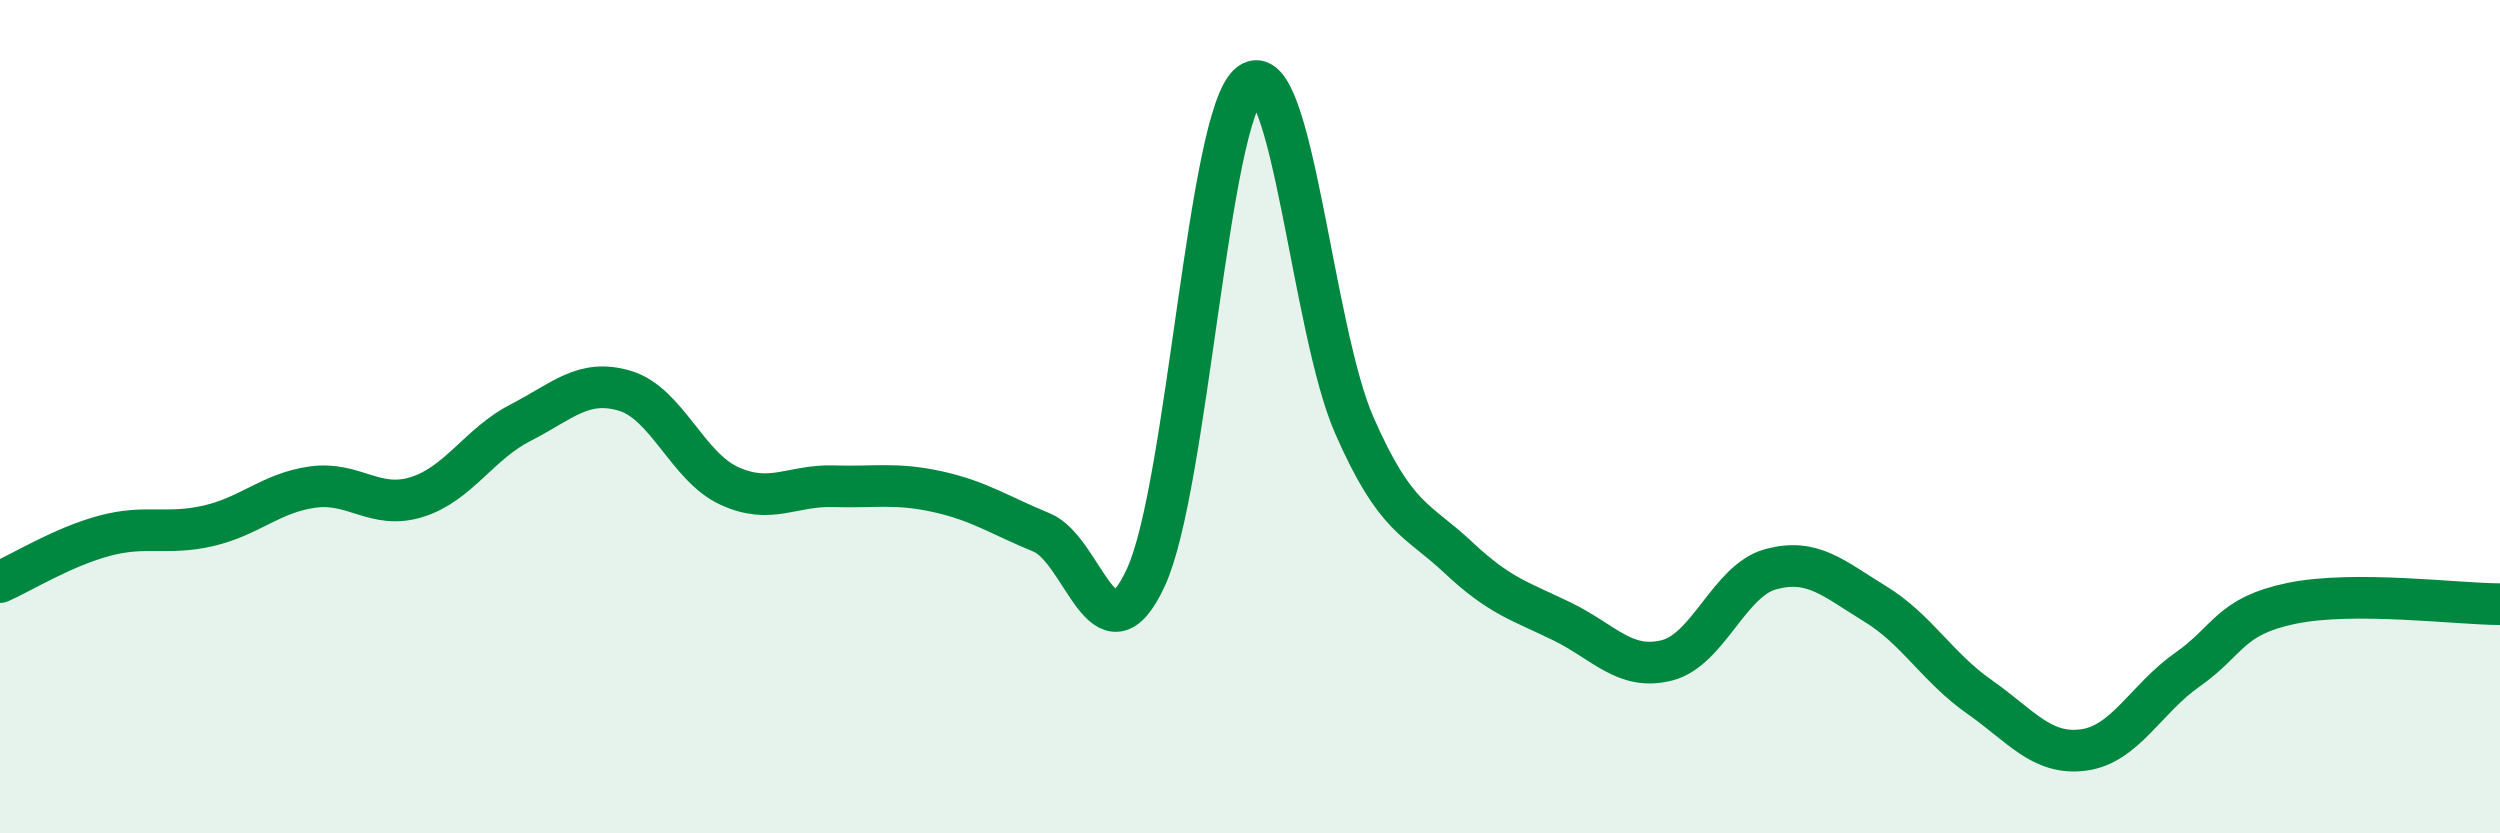 
    <svg width="60" height="20" viewBox="0 0 60 20" xmlns="http://www.w3.org/2000/svg">
      <path
        d="M 0,13.97 C 0.5,13.75 1.5,13.13 2.5,12.86 C 3.5,12.59 4,12.85 5,12.62 C 6,12.39 6.5,11.83 7.5,11.69 C 8.5,11.55 9,12.24 10,11.93 C 11,11.62 11.5,10.65 12.5,10.14 C 13.5,9.63 14,9.08 15,9.38 C 16,9.68 16.5,11.2 17.5,11.66 C 18.5,12.12 19,11.64 20,11.67 C 21,11.7 21.5,11.58 22.5,11.8 C 23.5,12.02 24,12.37 25,12.78 C 26,13.19 26.5,16.02 27.5,13.86 C 28.5,11.7 29,2.73 30,2 C 31,1.27 31.5,7.92 32.5,10.2 C 33.5,12.48 34,12.44 35,13.38 C 36,14.32 36.5,14.43 37.5,14.92 C 38.5,15.41 39,16.1 40,15.85 C 41,15.6 41.5,13.93 42.5,13.66 C 43.5,13.39 44,13.88 45,14.49 C 46,15.1 46.5,16.02 47.5,16.72 C 48.5,17.42 49,18.13 50,18 C 51,17.87 51.5,16.77 52.5,16.07 C 53.5,15.37 53.5,14.79 55,14.48 C 56.5,14.17 59,14.5 60,14.5L60 20L0 20Z"
        fill="#008740"
        opacity="0.1"
        stroke-linecap="round"
        stroke-linejoin="round"
      />
      <path
        d="M 0,13.97 C 0.5,13.75 1.5,13.13 2.5,12.86 C 3.5,12.59 4,12.85 5,12.62 C 6,12.39 6.5,11.83 7.5,11.69 C 8.5,11.55 9,12.24 10,11.93 C 11,11.62 11.5,10.65 12.5,10.14 C 13.5,9.63 14,9.08 15,9.38 C 16,9.68 16.5,11.2 17.5,11.66 C 18.5,12.12 19,11.64 20,11.67 C 21,11.7 21.5,11.58 22.5,11.8 C 23.5,12.02 24,12.37 25,12.78 C 26,13.19 26.5,16.02 27.5,13.86 C 28.5,11.7 29,2.73 30,2 C 31,1.27 31.5,7.92 32.5,10.2 C 33.5,12.48 34,12.44 35,13.38 C 36,14.32 36.5,14.43 37.5,14.92 C 38.5,15.41 39,16.1 40,15.85 C 41,15.6 41.5,13.93 42.5,13.66 C 43.5,13.39 44,13.88 45,14.49 C 46,15.1 46.5,16.02 47.5,16.72 C 48.5,17.42 49,18.13 50,18 C 51,17.87 51.5,16.77 52.5,16.07 C 53.5,15.37 53.5,14.79 55,14.48 C 56.5,14.17 59,14.5 60,14.5"
        stroke="#008740"
        stroke-width="1"
        fill="none"
        stroke-linecap="round"
        stroke-linejoin="round"
      />
    </svg>
  